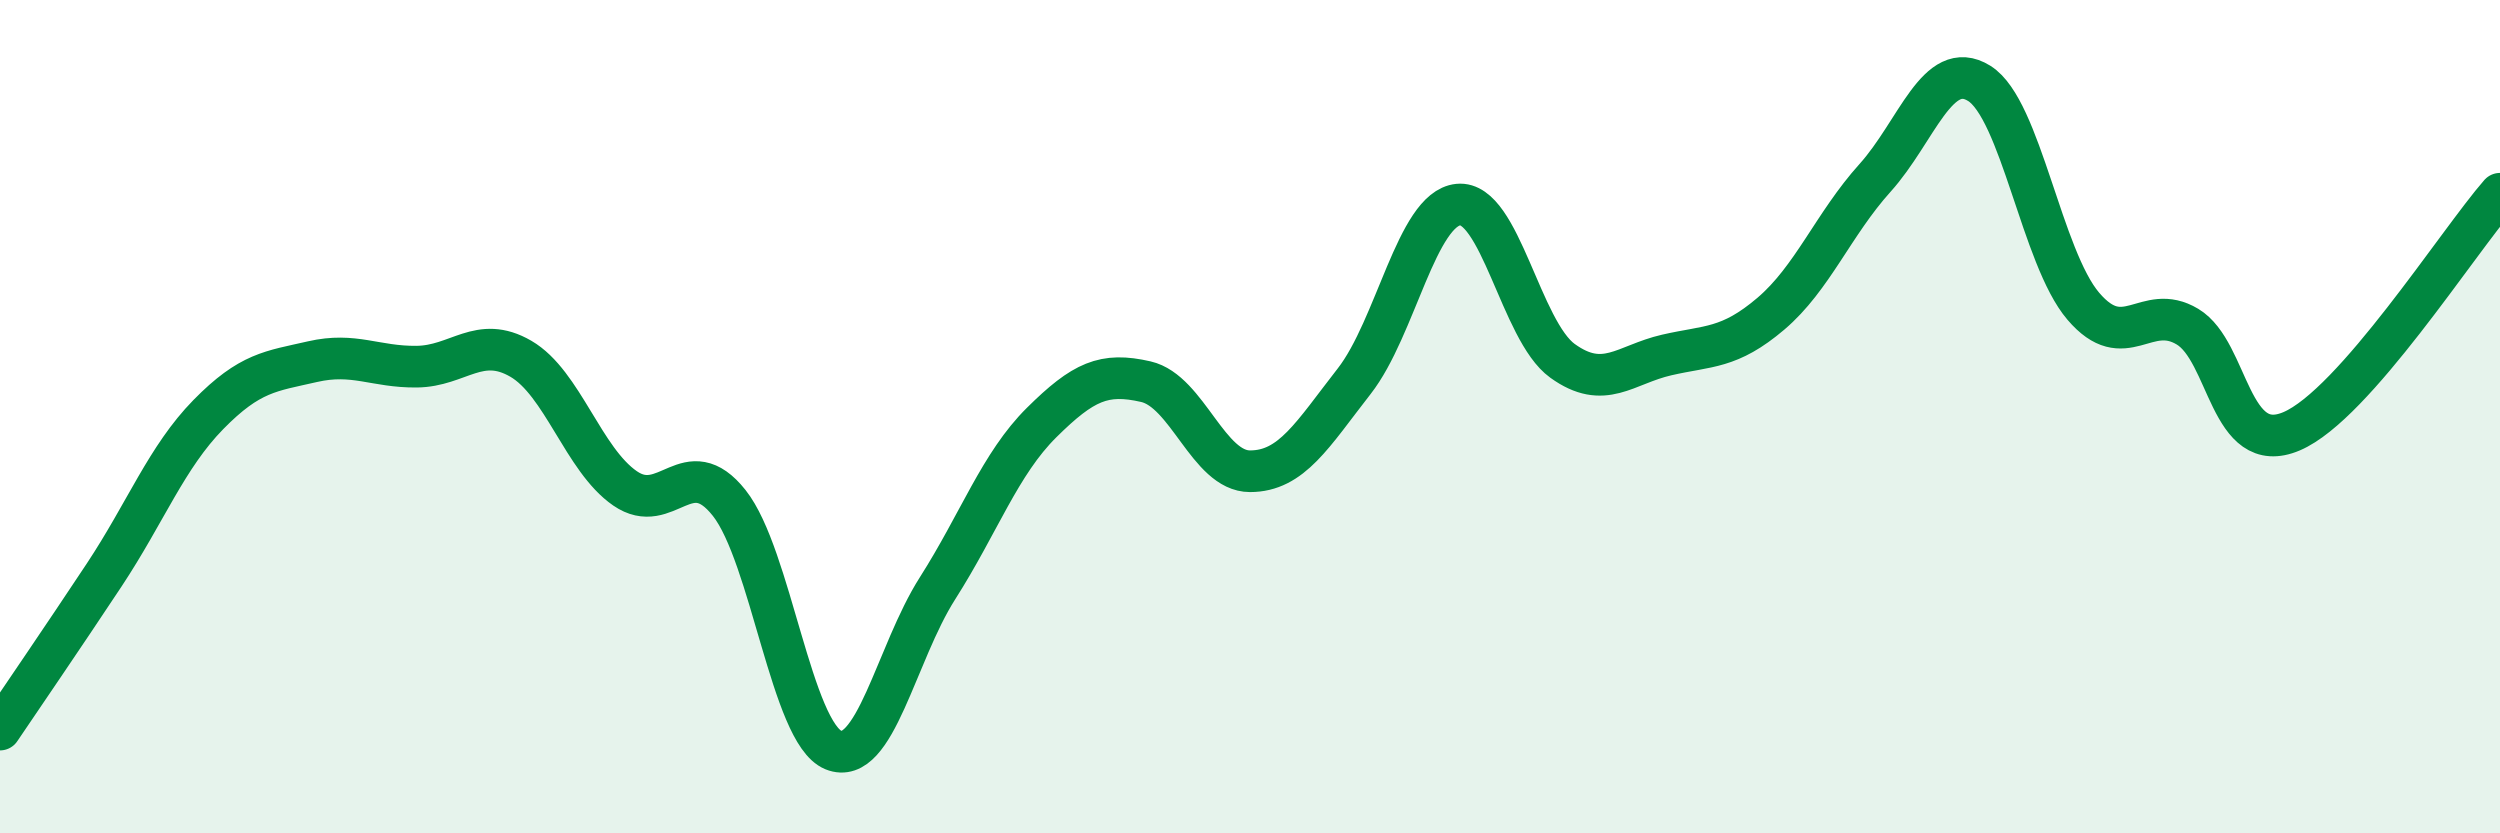 
    <svg width="60" height="20" viewBox="0 0 60 20" xmlns="http://www.w3.org/2000/svg">
      <path
        d="M 0,17.51 C 0.5,16.77 1.5,15.31 2.5,13.8 C 3.5,12.29 4,10.97 5,9.95 C 6,8.93 6.5,8.91 7.5,8.68 C 8.5,8.45 9,8.81 10,8.8 C 11,8.79 11.5,8.03 12.5,8.61 C 13.5,9.19 14,11.03 15,11.72 C 16,12.41 16.5,10.81 17.5,12.07 C 18.5,13.33 19,17.59 20,18 C 21,18.41 21.5,15.69 22.5,14.12 C 23.5,12.55 24,11.13 25,10.14 C 26,9.15 26.5,8.93 27.5,9.16 C 28.5,9.39 29,11.31 30,11.31 C 31,11.31 31.5,10.43 32.5,9.15 C 33.5,7.87 34,5.01 35,4.91 C 36,4.81 36.5,7.94 37.5,8.66 C 38.5,9.38 39,8.75 40,8.52 C 41,8.29 41.5,8.38 42.5,7.53 C 43.5,6.68 44,5.38 45,4.27 C 46,3.16 46.5,1.38 47.5,2 C 48.5,2.62 49,6.18 50,7.35 C 51,8.52 51.5,7.24 52.5,7.84 C 53.5,8.44 53.5,10.99 55,10.35 C 56.5,9.71 59,5.79 60,4.65L60 20L0 20Z"
        fill="#008740"
        opacity="0.1"
        stroke-linecap="round"
        stroke-linejoin="round"
      />
      <path
        d="M 0,17.51 C 0.5,16.77 1.5,15.31 2.5,13.8 C 3.5,12.29 4,10.97 5,9.95 C 6,8.93 6.5,8.91 7.5,8.68 C 8.5,8.45 9,8.81 10,8.8 C 11,8.79 11.5,8.03 12.5,8.61 C 13.5,9.19 14,11.03 15,11.72 C 16,12.41 16.5,10.81 17.5,12.07 C 18.5,13.33 19,17.59 20,18 C 21,18.41 21.5,15.69 22.5,14.12 C 23.5,12.55 24,11.13 25,10.14 C 26,9.15 26.5,8.93 27.5,9.16 C 28.5,9.39 29,11.31 30,11.31 C 31,11.31 31.5,10.43 32.5,9.15 C 33.5,7.87 34,5.01 35,4.91 C 36,4.81 36.5,7.94 37.5,8.66 C 38.5,9.38 39,8.75 40,8.52 C 41,8.29 41.5,8.38 42.5,7.53 C 43.5,6.68 44,5.38 45,4.27 C 46,3.16 46.5,1.38 47.5,2 C 48.5,2.62 49,6.18 50,7.35 C 51,8.52 51.5,7.24 52.5,7.84 C 53.5,8.44 53.5,10.99 55,10.35 C 56.5,9.71 59,5.79 60,4.65"
        stroke="#008740"
        stroke-width="1"
        fill="none"
        stroke-linecap="round"
        stroke-linejoin="round"
      />
    </svg>
  